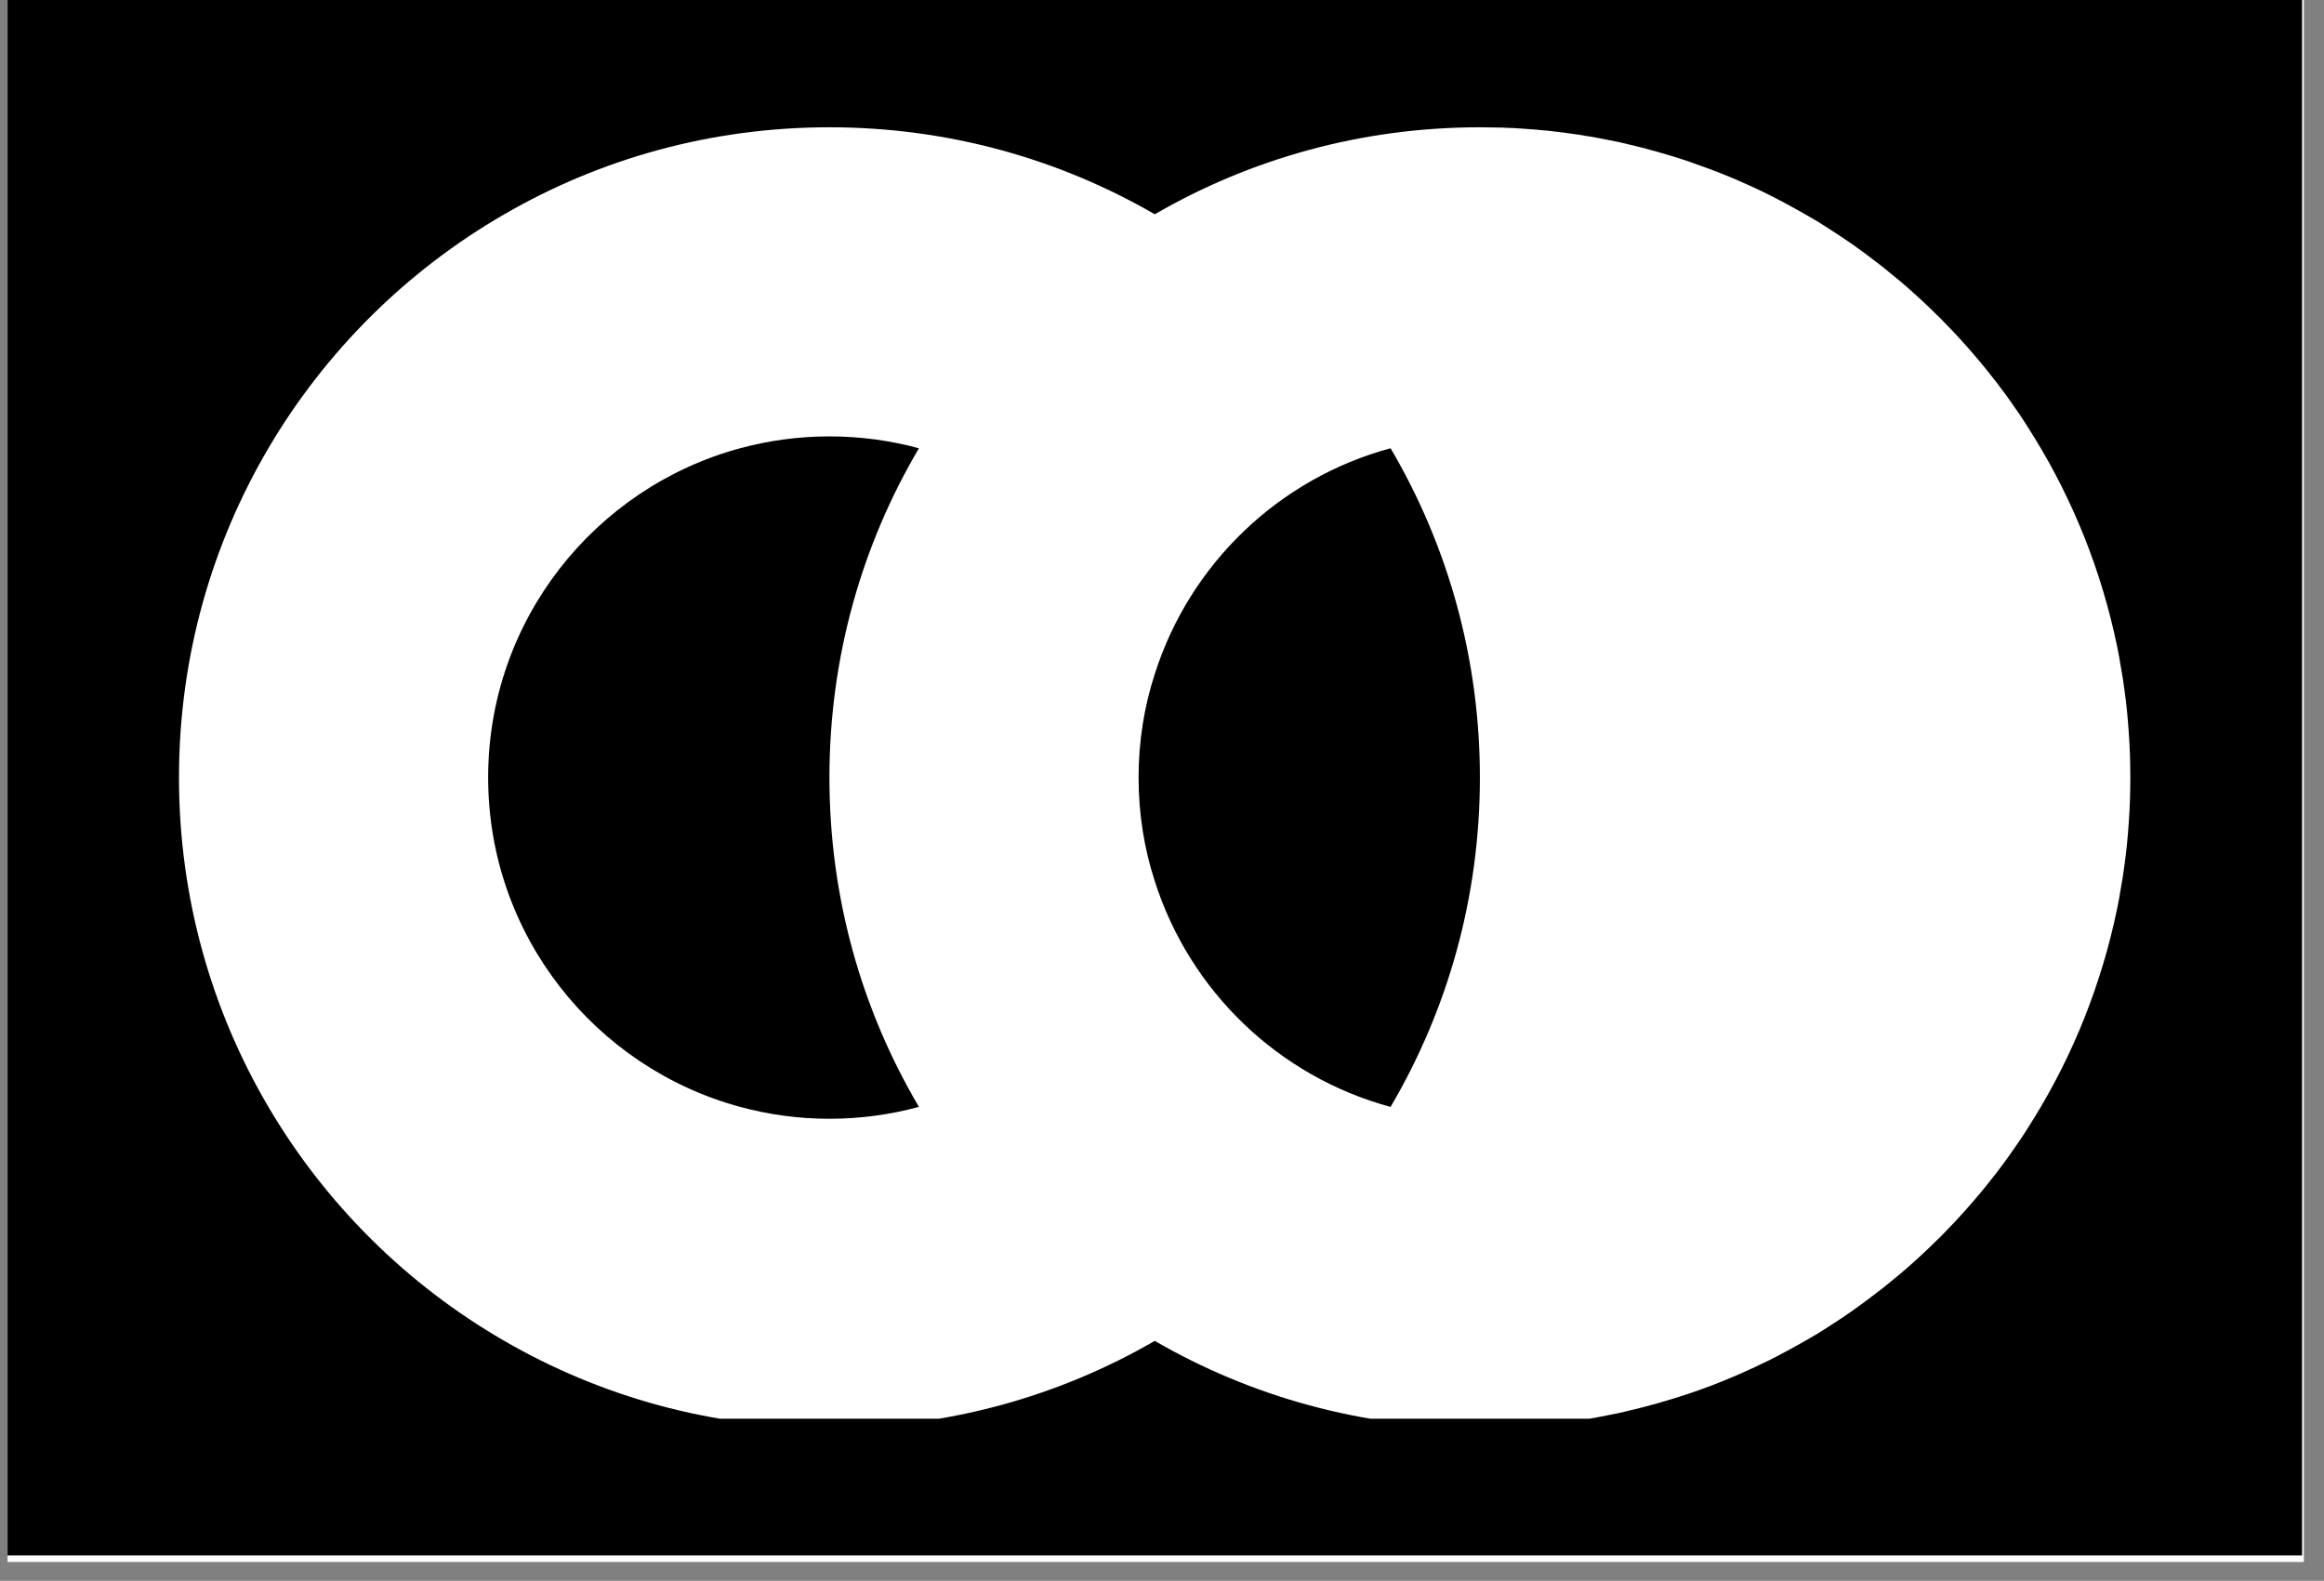 <svg xmlns="http://www.w3.org/2000/svg" xmlns:xlink="http://www.w3.org/1999/xlink" width="122" zoomAndPan="magnify" viewBox="0 0 91.5 62.25" height="83" preserveAspectRatio="xMidYMid meet" version="1.0"><rect x="0" y="0" width="91.5" height="62.25" fill="#808080" stroke="none"/><defs><clipPath id="12ec5bfadc"><path d="M 0.297 0 L 90.707 0 L 90.707 61.508 L 0.297 61.508 Z M 0.297 0 " clip-rule="nonzero"/></clipPath><clipPath id="c5b2a4fbd8"><path d="M 0.297 0 L 90.637 0 L 90.637 61.25 L 0.297 61.25 Z M 0.297 0 " clip-rule="nonzero"/></clipPath><clipPath id="b2f94f08ce"><path d="M 7.047 5 L 84 5 L 84 55.867 L 7.047 55.867 Z M 7.047 5 " clip-rule="nonzero"/></clipPath></defs><g clip-path="url(#12ec5bfadc)"><path fill="#ffffff" d="M 0.297 0 L 90.707 0 L 90.707 61.508 L 0.297 61.508 Z M 0.297 0 " fill-opacity="1" fill-rule="nonzero"/></g><g clip-path="url(#c5b2a4fbd8)"><path fill="#000000" d="M 0.297 0 L 90.738 0 L 90.738 61.25 L 0.297 61.25 Z M 0.297 0 " fill-opacity="1" fill-rule="nonzero"/></g><g clip-path="url(#b2f94f08ce)"><path fill="#ffffff" d="M 83.812 28.828 C 83.773 28.254 83.719 27.684 83.637 27.125 C 83.602 26.836 83.555 26.559 83.504 26.277 C 83.465 26.004 83.41 25.73 83.355 25.457 C 82.746 22.504 81.633 19.727 80.102 17.238 C 80.02 17.102 79.93 16.957 79.84 16.82 C 79.609 16.449 79.363 16.094 79.109 15.738 C 79.008 15.59 78.898 15.445 78.789 15.301 C 78.664 15.129 78.543 14.973 78.41 14.809 C 78.27 14.625 78.117 14.441 77.969 14.262 C 77.797 14.051 77.609 13.844 77.434 13.641 C 77.09 13.25 76.734 12.875 76.375 12.512 C 76.332 12.469 76.297 12.438 76.258 12.402 C 76.078 12.219 75.895 12.047 75.703 11.867 C 75.301 11.492 74.891 11.129 74.465 10.789 C 74.254 10.609 74.035 10.438 73.816 10.273 C 73.254 9.836 72.668 9.426 72.066 9.043 C 71.902 8.941 71.738 8.832 71.574 8.73 C 71.031 8.41 70.484 8.102 69.926 7.812 C 69.742 7.719 69.555 7.621 69.363 7.531 C 69.18 7.445 68.996 7.355 68.805 7.273 C 68.188 6.992 67.566 6.738 66.922 6.516 C 66.781 6.461 66.629 6.406 66.48 6.355 C 65.684 6.09 64.871 5.859 64.051 5.668 C 63.824 5.613 63.602 5.562 63.375 5.523 C 63.102 5.469 62.828 5.414 62.555 5.367 L 62.531 5.367 C 62.258 5.316 61.984 5.277 61.707 5.242 C 61.434 5.203 61.16 5.176 60.887 5.141 L 60.859 5.141 C 60.57 5.113 60.289 5.086 60.004 5.07 C 59.758 5.051 59.512 5.035 59.266 5.031 C 59.195 5.023 59.129 5.023 59.066 5.023 C 58.801 5.016 58.531 5.012 58.266 5.012 C 53.602 5.012 49.234 6.254 45.465 8.438 C 41.695 6.254 37.32 5.012 32.656 5.012 C 27.992 5.012 23.625 6.254 19.855 8.438 C 12.195 12.859 7.047 21.141 7.047 30.617 C 7.047 40.098 12.195 48.379 19.855 52.801 C 23.625 54.984 27.992 56.227 32.656 56.227 C 37.32 56.227 41.695 54.984 45.465 52.801 C 49.234 54.984 53.602 56.227 58.266 56.227 C 58.531 56.227 58.801 56.223 59.066 56.215 C 59.129 56.215 59.195 56.215 59.266 56.207 C 59.512 56.199 59.758 56.188 60.004 56.168 C 60.289 56.152 60.57 56.125 60.859 56.098 L 60.887 56.098 C 61.16 56.062 61.434 56.035 61.707 55.996 C 61.984 55.961 62.258 55.922 62.531 55.871 L 62.555 55.871 C 62.828 55.824 63.102 55.77 63.375 55.715 C 63.602 55.676 63.824 55.625 64.051 55.57 C 64.871 55.379 65.684 55.148 66.48 54.883 C 66.629 54.832 66.781 54.777 66.922 54.73 C 67.566 54.5 68.188 54.246 68.805 53.965 C 68.996 53.883 69.18 53.793 69.363 53.703 C 69.555 53.617 69.742 53.52 69.926 53.426 C 70.484 53.137 71.031 52.828 71.574 52.508 C 71.738 52.406 71.902 52.297 72.066 52.195 C 72.668 51.812 73.254 51.398 73.816 50.961 C 74.035 50.797 74.254 50.629 74.465 50.449 C 74.891 50.109 75.301 49.746 75.703 49.371 C 75.895 49.191 76.078 49.02 76.258 48.836 C 76.297 48.801 76.332 48.77 76.375 48.727 C 76.734 48.363 77.09 47.988 77.434 47.598 C 77.609 47.395 77.797 47.188 77.969 46.977 C 78.117 46.797 78.27 46.613 78.41 46.43 C 78.543 46.266 78.664 46.109 78.789 45.938 C 78.898 45.793 79.008 45.648 79.109 45.5 C 79.363 45.145 79.609 44.789 79.84 44.418 C 79.93 44.281 80.02 44.137 80.102 44 C 81.633 41.512 82.746 38.734 83.355 35.781 C 83.41 35.508 83.465 35.234 83.504 34.961 C 83.555 34.68 83.602 34.402 83.637 34.113 C 83.719 33.551 83.773 32.984 83.812 32.41 C 83.855 31.816 83.875 31.219 83.875 30.617 C 83.875 30.016 83.855 29.422 83.812 28.828 Z M 32.656 44.055 C 31.441 44.055 30.258 43.891 29.137 43.586 C 23.426 42.039 19.219 36.82 19.219 30.617 C 19.219 24.418 23.426 19.199 29.137 17.652 C 30.258 17.348 31.441 17.184 32.656 17.184 C 33.875 17.184 35.059 17.348 36.18 17.652 C 33.934 21.457 32.656 25.887 32.656 30.617 C 32.656 35.352 33.934 39.781 36.18 43.586 C 35.059 43.891 33.875 44.055 32.656 44.055 Z M 54.746 43.586 C 50.34 42.395 46.84 39.023 45.465 34.695 C 45.047 33.41 44.828 32.043 44.828 30.617 C 44.828 29.195 45.047 27.828 45.465 26.543 C 46.84 22.215 50.34 18.844 54.746 17.652 L 54.75 17.652 C 56.988 21.457 58.266 25.887 58.266 30.617 C 58.266 35.352 56.988 39.781 54.75 43.586 Z M 54.746 43.586 " fill-opacity="1" fill-rule="nonzero"/></g></svg>